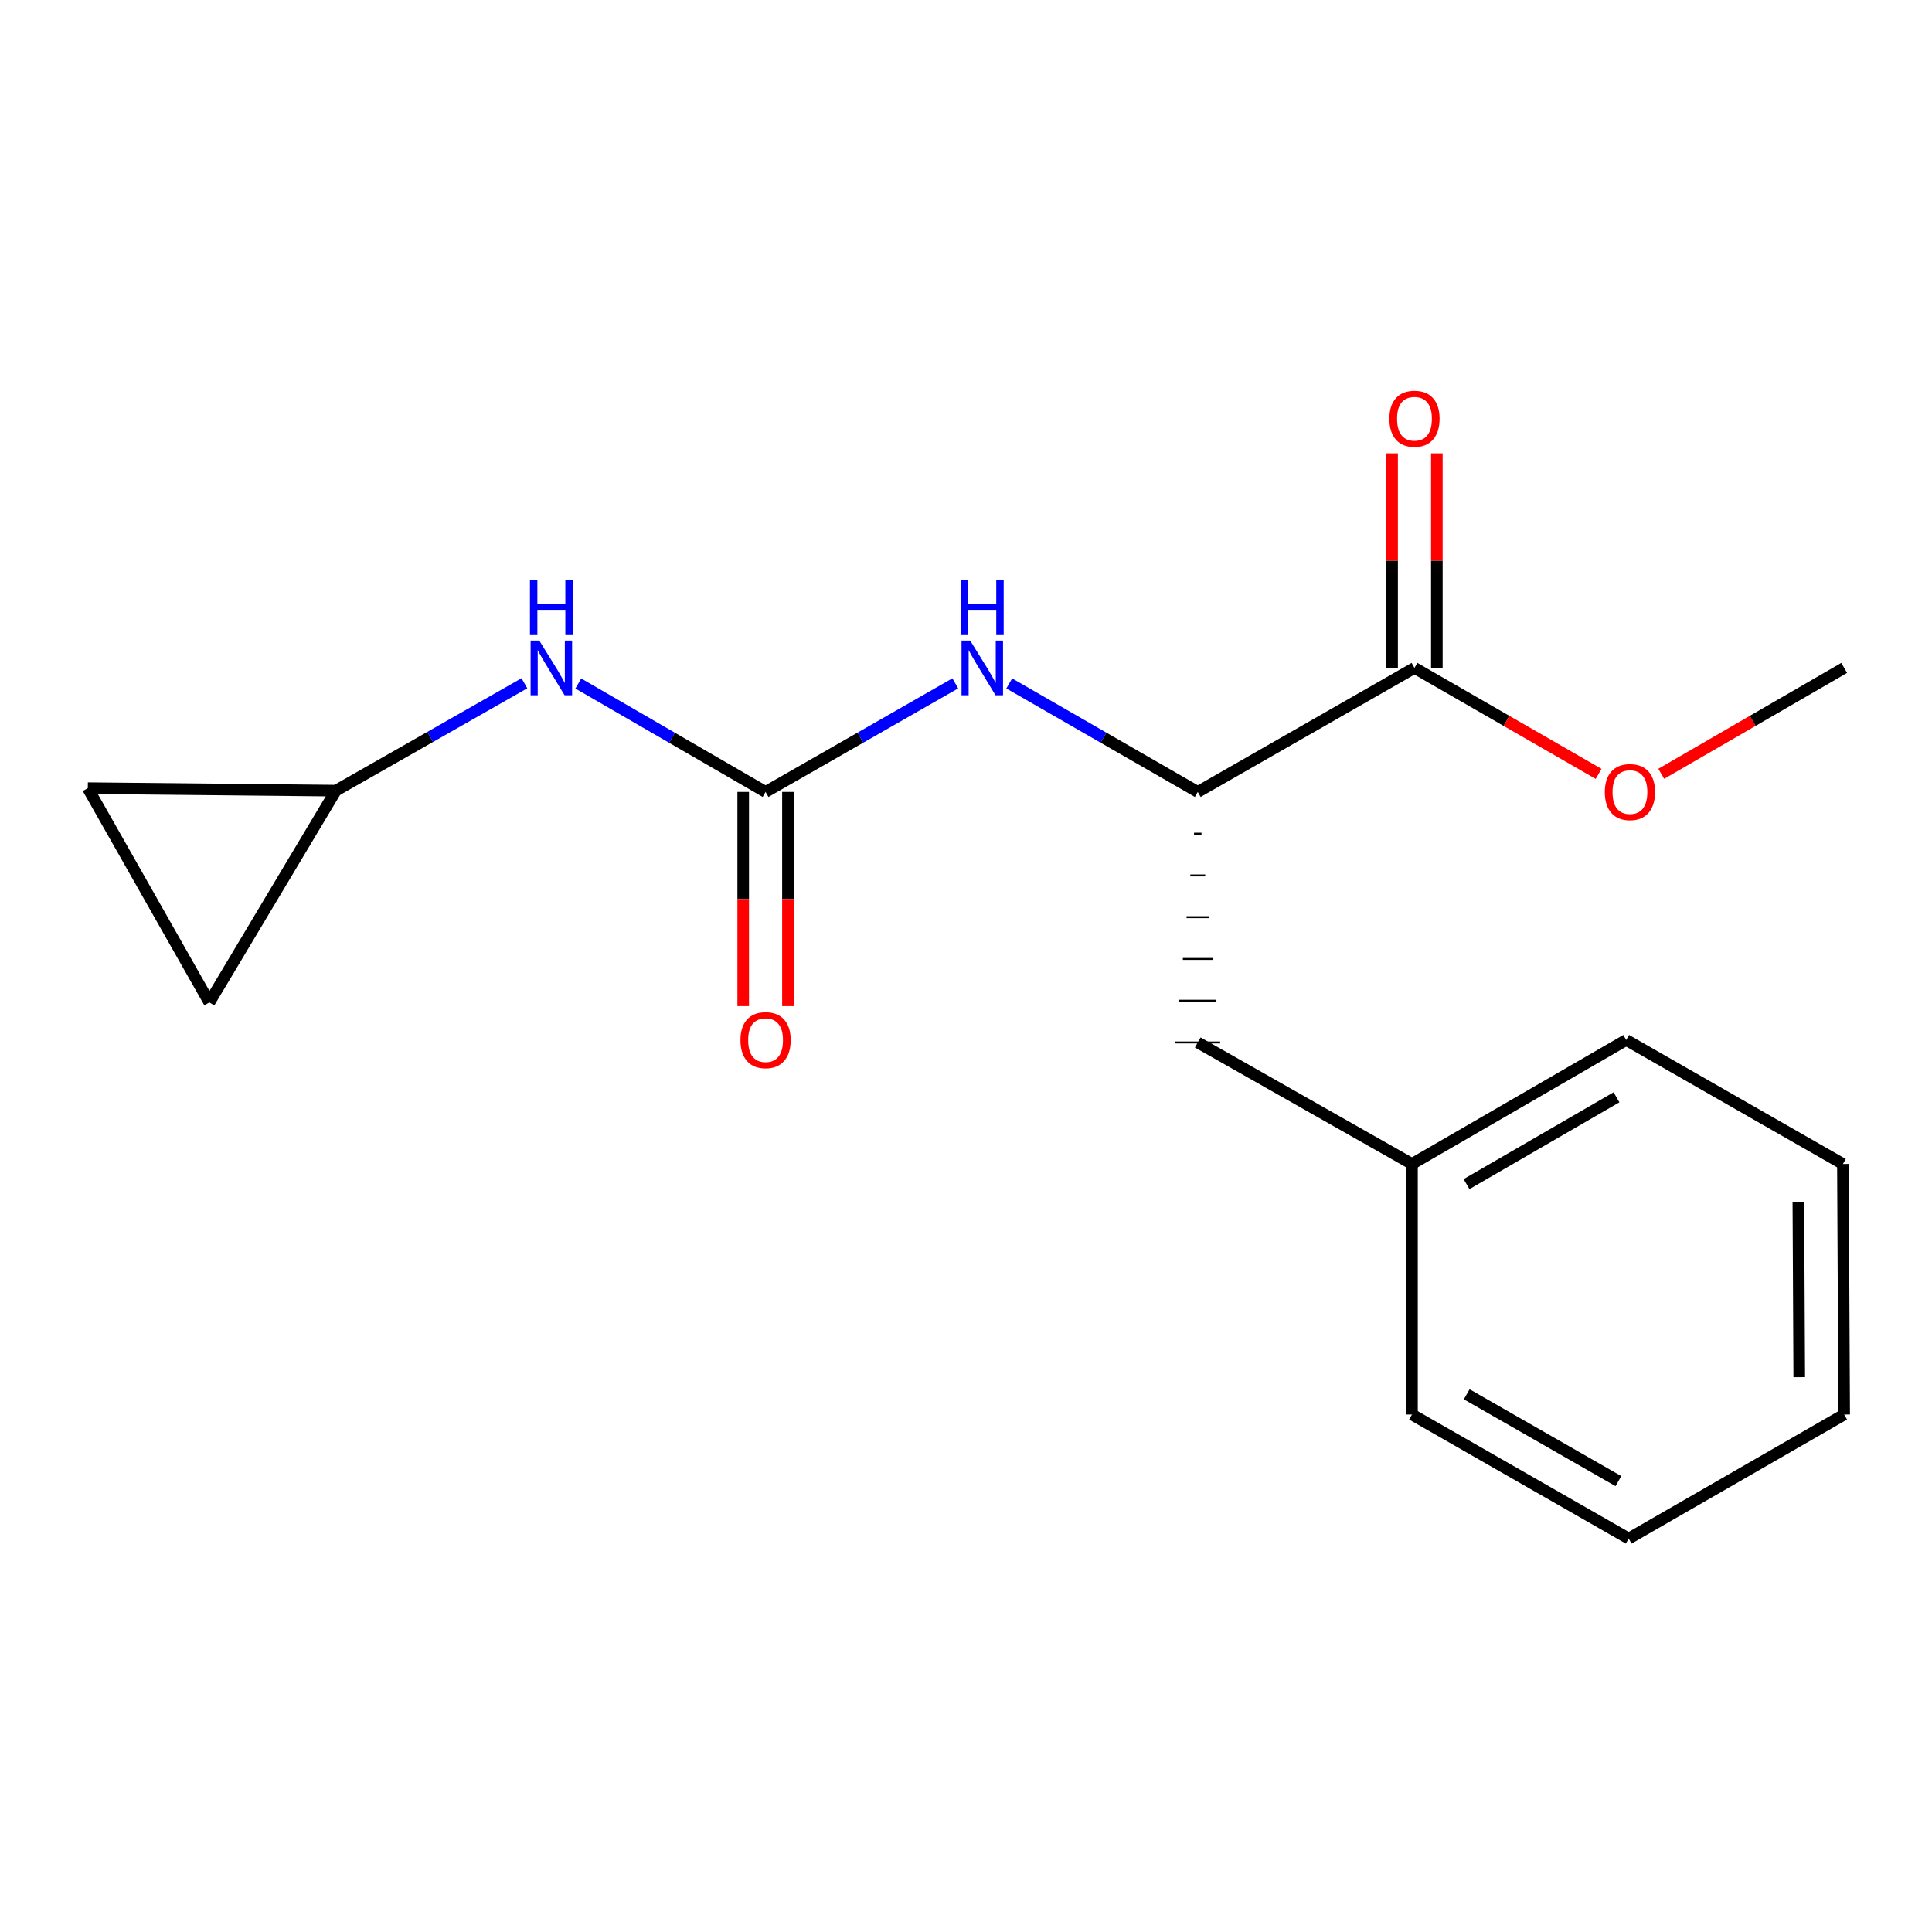 <?xml version='1.0' encoding='iso-8859-1'?>
<svg version='1.1' baseProfile='full'
              xmlns='http://www.w3.org/2000/svg'
                      xmlns:rdkit='http://www.rdkit.org/xml'
                      xmlns:xlink='http://www.w3.org/1999/xlink'
                  xml:space='preserve'
width='1000px' height='1000px' viewBox='0 0 1000 1000'>
<!-- END OF HEADER -->
<rect style='opacity:1.0;fill:#FFFFFF;stroke:none' width='1000' height='1000' x='0' y='0'> </rect>
<path class='bond-0' d='M 396.261,409.898 L 445.359,381.801' style='fill:none;fill-rule:evenodd;stroke:#000000;stroke-width:6px;stroke-linecap:butt;stroke-linejoin:miter;stroke-opacity:1' />
<path class='bond-0' d='M 445.359,381.801 L 494.456,353.704' style='fill:none;fill-rule:evenodd;stroke:#0000FF;stroke-width:6px;stroke-linecap:butt;stroke-linejoin:miter;stroke-opacity:1' />
<path class='bond-3' d='M 396.261,409.898 L 347.792,381.839' style='fill:none;fill-rule:evenodd;stroke:#000000;stroke-width:6px;stroke-linecap:butt;stroke-linejoin:miter;stroke-opacity:1' />
<path class='bond-3' d='M 347.792,381.839 L 299.324,353.781' style='fill:none;fill-rule:evenodd;stroke:#0000FF;stroke-width:6px;stroke-linecap:butt;stroke-linejoin:miter;stroke-opacity:1' />
<path class='bond-7' d='M 384.681,409.898 L 384.681,465.328' style='fill:none;fill-rule:evenodd;stroke:#000000;stroke-width:6px;stroke-linecap:butt;stroke-linejoin:miter;stroke-opacity:1' />
<path class='bond-7' d='M 384.681,465.328 L 384.681,520.759' style='fill:none;fill-rule:evenodd;stroke:#FF0000;stroke-width:6px;stroke-linecap:butt;stroke-linejoin:miter;stroke-opacity:1' />
<path class='bond-7' d='M 407.84,409.898 L 407.84,465.328' style='fill:none;fill-rule:evenodd;stroke:#000000;stroke-width:6px;stroke-linecap:butt;stroke-linejoin:miter;stroke-opacity:1' />
<path class='bond-7' d='M 407.84,465.328 L 407.84,520.759' style='fill:none;fill-rule:evenodd;stroke:#FF0000;stroke-width:6px;stroke-linecap:butt;stroke-linejoin:miter;stroke-opacity:1' />
<path class='bond-1' d='M 522.384,353.741 L 571.174,381.82' style='fill:none;fill-rule:evenodd;stroke:#0000FF;stroke-width:6px;stroke-linecap:butt;stroke-linejoin:miter;stroke-opacity:1' />
<path class='bond-1' d='M 571.174,381.82 L 619.963,409.898' style='fill:none;fill-rule:evenodd;stroke:#000000;stroke-width:6px;stroke-linecap:butt;stroke-linejoin:miter;stroke-opacity:1' />
<path class='bond-2' d='M 619.963,409.898 L 732.13,345.709' style='fill:none;fill-rule:evenodd;stroke:#000000;stroke-width:6px;stroke-linecap:butt;stroke-linejoin:miter;stroke-opacity:1' />
<path class='bond-8' d='M 618.033,431.511 L 621.893,431.511' style='fill:none;fill-rule:evenodd;stroke:#000000;stroke-width:1.0px;stroke-linecap:butt;stroke-linejoin:miter;stroke-opacity:1' />
<path class='bond-8' d='M 616.103,453.123 L 623.823,453.123' style='fill:none;fill-rule:evenodd;stroke:#000000;stroke-width:1.0px;stroke-linecap:butt;stroke-linejoin:miter;stroke-opacity:1' />
<path class='bond-8' d='M 614.174,474.736 L 625.753,474.736' style='fill:none;fill-rule:evenodd;stroke:#000000;stroke-width:1.0px;stroke-linecap:butt;stroke-linejoin:miter;stroke-opacity:1' />
<path class='bond-8' d='M 612.244,496.349 L 627.683,496.349' style='fill:none;fill-rule:evenodd;stroke:#000000;stroke-width:1.0px;stroke-linecap:butt;stroke-linejoin:miter;stroke-opacity:1' />
<path class='bond-8' d='M 610.314,517.962 L 629.613,517.962' style='fill:none;fill-rule:evenodd;stroke:#000000;stroke-width:1.0px;stroke-linecap:butt;stroke-linejoin:miter;stroke-opacity:1' />
<path class='bond-8' d='M 608.384,539.575 L 631.543,539.575' style='fill:none;fill-rule:evenodd;stroke:#000000;stroke-width:1.0px;stroke-linecap:butt;stroke-linejoin:miter;stroke-opacity:1' />
<path class='bond-9' d='M 743.709,345.709 L 743.709,290.179' style='fill:none;fill-rule:evenodd;stroke:#000000;stroke-width:6px;stroke-linecap:butt;stroke-linejoin:miter;stroke-opacity:1' />
<path class='bond-9' d='M 743.709,290.179 L 743.709,234.648' style='fill:none;fill-rule:evenodd;stroke:#FF0000;stroke-width:6px;stroke-linecap:butt;stroke-linejoin:miter;stroke-opacity:1' />
<path class='bond-9' d='M 720.55,345.709 L 720.55,290.179' style='fill:none;fill-rule:evenodd;stroke:#000000;stroke-width:6px;stroke-linecap:butt;stroke-linejoin:miter;stroke-opacity:1' />
<path class='bond-9' d='M 720.55,290.179 L 720.55,234.648' style='fill:none;fill-rule:evenodd;stroke:#FF0000;stroke-width:6px;stroke-linecap:butt;stroke-linejoin:miter;stroke-opacity:1' />
<path class='bond-10' d='M 732.13,345.709 L 779.783,373.136' style='fill:none;fill-rule:evenodd;stroke:#000000;stroke-width:6px;stroke-linecap:butt;stroke-linejoin:miter;stroke-opacity:1' />
<path class='bond-10' d='M 779.783,373.136 L 827.436,400.564' style='fill:none;fill-rule:evenodd;stroke:#FF0000;stroke-width:6px;stroke-linecap:butt;stroke-linejoin:miter;stroke-opacity:1' />
<path class='bond-4' d='M 271.432,353.655 L 222.639,381.448' style='fill:none;fill-rule:evenodd;stroke:#0000FF;stroke-width:6px;stroke-linecap:butt;stroke-linejoin:miter;stroke-opacity:1' />
<path class='bond-4' d='M 222.639,381.448 L 173.845,409.242' style='fill:none;fill-rule:evenodd;stroke:#000000;stroke-width:6px;stroke-linecap:butt;stroke-linejoin:miter;stroke-opacity:1' />
<path class='bond-5' d='M 173.845,409.242 L 45.455,407.955' style='fill:none;fill-rule:evenodd;stroke:#000000;stroke-width:6px;stroke-linecap:butt;stroke-linejoin:miter;stroke-opacity:1' />
<path class='bond-6' d='M 173.845,409.242 L 108.357,518.848' style='fill:none;fill-rule:evenodd;stroke:#000000;stroke-width:6px;stroke-linecap:butt;stroke-linejoin:miter;stroke-opacity:1' />
<path class='bond-18' d='M 45.455,407.955 L 108.357,518.848' style='fill:none;fill-rule:evenodd;stroke:#000000;stroke-width:6px;stroke-linecap:butt;stroke-linejoin:miter;stroke-opacity:1' />
<path class='bond-11' d='M 619.963,539.575 L 730.843,602.477' style='fill:none;fill-rule:evenodd;stroke:#000000;stroke-width:6px;stroke-linecap:butt;stroke-linejoin:miter;stroke-opacity:1' />
<path class='bond-12' d='M 859.856,400.519 L 907.201,373.114' style='fill:none;fill-rule:evenodd;stroke:#FF0000;stroke-width:6px;stroke-linecap:butt;stroke-linejoin:miter;stroke-opacity:1' />
<path class='bond-12' d='M 907.201,373.114 L 954.545,345.709' style='fill:none;fill-rule:evenodd;stroke:#000000;stroke-width:6px;stroke-linecap:butt;stroke-linejoin:miter;stroke-opacity:1' />
<path class='bond-13' d='M 730.843,602.477 L 841.723,538.288' style='fill:none;fill-rule:evenodd;stroke:#000000;stroke-width:6px;stroke-linecap:butt;stroke-linejoin:miter;stroke-opacity:1' />
<path class='bond-13' d='M 759.078,612.892 L 836.694,567.959' style='fill:none;fill-rule:evenodd;stroke:#000000;stroke-width:6px;stroke-linecap:butt;stroke-linejoin:miter;stroke-opacity:1' />
<path class='bond-14' d='M 730.843,602.477 L 730.843,732.154' style='fill:none;fill-rule:evenodd;stroke:#000000;stroke-width:6px;stroke-linecap:butt;stroke-linejoin:miter;stroke-opacity:1' />
<path class='bond-16' d='M 841.723,538.288 L 953.889,602.477' style='fill:none;fill-rule:evenodd;stroke:#000000;stroke-width:6px;stroke-linecap:butt;stroke-linejoin:miter;stroke-opacity:1' />
<path class='bond-15' d='M 730.843,732.154 L 843.009,796.356' style='fill:none;fill-rule:evenodd;stroke:#000000;stroke-width:6px;stroke-linecap:butt;stroke-linejoin:miter;stroke-opacity:1' />
<path class='bond-15' d='M 759.172,721.685 L 837.689,766.626' style='fill:none;fill-rule:evenodd;stroke:#000000;stroke-width:6px;stroke-linecap:butt;stroke-linejoin:miter;stroke-opacity:1' />
<path class='bond-17' d='M 843.009,796.356 L 954.545,732.154' style='fill:none;fill-rule:evenodd;stroke:#000000;stroke-width:6px;stroke-linecap:butt;stroke-linejoin:miter;stroke-opacity:1' />
<path class='bond-19' d='M 953.889,602.477 L 954.545,732.154' style='fill:none;fill-rule:evenodd;stroke:#000000;stroke-width:6px;stroke-linecap:butt;stroke-linejoin:miter;stroke-opacity:1' />
<path class='bond-19' d='M 930.829,622.046 L 931.288,712.82' style='fill:none;fill-rule:evenodd;stroke:#000000;stroke-width:6px;stroke-linecap:butt;stroke-linejoin:miter;stroke-opacity:1' />
<path  class='atom-1' d='M 502.167 331.549
L 511.447 346.549
Q 512.367 348.029, 513.847 350.709
Q 515.327 353.389, 515.407 353.549
L 515.407 331.549
L 519.167 331.549
L 519.167 359.869
L 515.287 359.869
L 505.327 343.469
Q 504.167 341.549, 502.927 339.349
Q 501.727 337.149, 501.367 336.469
L 501.367 359.869
L 497.687 359.869
L 497.687 331.549
L 502.167 331.549
' fill='#0000FF'/>
<path  class='atom-1' d='M 497.347 300.397
L 501.187 300.397
L 501.187 312.437
L 515.667 312.437
L 515.667 300.397
L 519.507 300.397
L 519.507 328.717
L 515.667 328.717
L 515.667 315.637
L 501.187 315.637
L 501.187 328.717
L 497.347 328.717
L 497.347 300.397
' fill='#0000FF'/>
<path  class='atom-4' d='M 279.121 331.549
L 288.401 346.549
Q 289.321 348.029, 290.801 350.709
Q 292.281 353.389, 292.361 353.549
L 292.361 331.549
L 296.121 331.549
L 296.121 359.869
L 292.241 359.869
L 282.281 343.469
Q 281.121 341.549, 279.881 339.349
Q 278.681 337.149, 278.321 336.469
L 278.321 359.869
L 274.641 359.869
L 274.641 331.549
L 279.121 331.549
' fill='#0000FF'/>
<path  class='atom-4' d='M 274.301 300.397
L 278.141 300.397
L 278.141 312.437
L 292.621 312.437
L 292.621 300.397
L 296.461 300.397
L 296.461 328.717
L 292.621 328.717
L 292.621 315.637
L 278.141 315.637
L 278.141 328.717
L 274.301 328.717
L 274.301 300.397
' fill='#0000FF'/>
<path  class='atom-8' d='M 383.261 538.368
Q 383.261 531.568, 386.621 527.768
Q 389.981 523.968, 396.261 523.968
Q 402.541 523.968, 405.901 527.768
Q 409.261 531.568, 409.261 538.368
Q 409.261 545.248, 405.861 549.168
Q 402.461 553.048, 396.261 553.048
Q 390.021 553.048, 386.621 549.168
Q 383.261 545.288, 383.261 538.368
M 396.261 549.848
Q 400.581 549.848, 402.901 546.968
Q 405.261 544.048, 405.261 538.368
Q 405.261 532.808, 402.901 530.008
Q 400.581 527.168, 396.261 527.168
Q 391.941 527.168, 389.581 529.968
Q 387.261 532.768, 387.261 538.368
Q 387.261 544.088, 389.581 546.968
Q 391.941 549.848, 396.261 549.848
' fill='#FF0000'/>
<path  class='atom-10' d='M 719.13 216.742
Q 719.13 209.942, 722.49 206.142
Q 725.85 202.342, 732.13 202.342
Q 738.41 202.342, 741.77 206.142
Q 745.13 209.942, 745.13 216.742
Q 745.13 223.622, 741.73 227.542
Q 738.33 231.422, 732.13 231.422
Q 725.89 231.422, 722.49 227.542
Q 719.13 223.662, 719.13 216.742
M 732.13 228.222
Q 736.45 228.222, 738.77 225.342
Q 741.13 222.422, 741.13 216.742
Q 741.13 211.182, 738.77 208.382
Q 736.45 205.542, 732.13 205.542
Q 727.81 205.542, 725.45 208.342
Q 723.13 211.142, 723.13 216.742
Q 723.13 222.462, 725.45 225.342
Q 727.81 228.222, 732.13 228.222
' fill='#FF0000'/>
<path  class='atom-11' d='M 830.653 409.978
Q 830.653 403.178, 834.013 399.378
Q 837.373 395.578, 843.653 395.578
Q 849.933 395.578, 853.293 399.378
Q 856.653 403.178, 856.653 409.978
Q 856.653 416.858, 853.253 420.778
Q 849.853 424.658, 843.653 424.658
Q 837.413 424.658, 834.013 420.778
Q 830.653 416.898, 830.653 409.978
M 843.653 421.458
Q 847.973 421.458, 850.293 418.578
Q 852.653 415.658, 852.653 409.978
Q 852.653 404.418, 850.293 401.618
Q 847.973 398.778, 843.653 398.778
Q 839.333 398.778, 836.973 401.578
Q 834.653 404.378, 834.653 409.978
Q 834.653 415.698, 836.973 418.578
Q 839.333 421.458, 843.653 421.458
' fill='#FF0000'/>
</svg>
